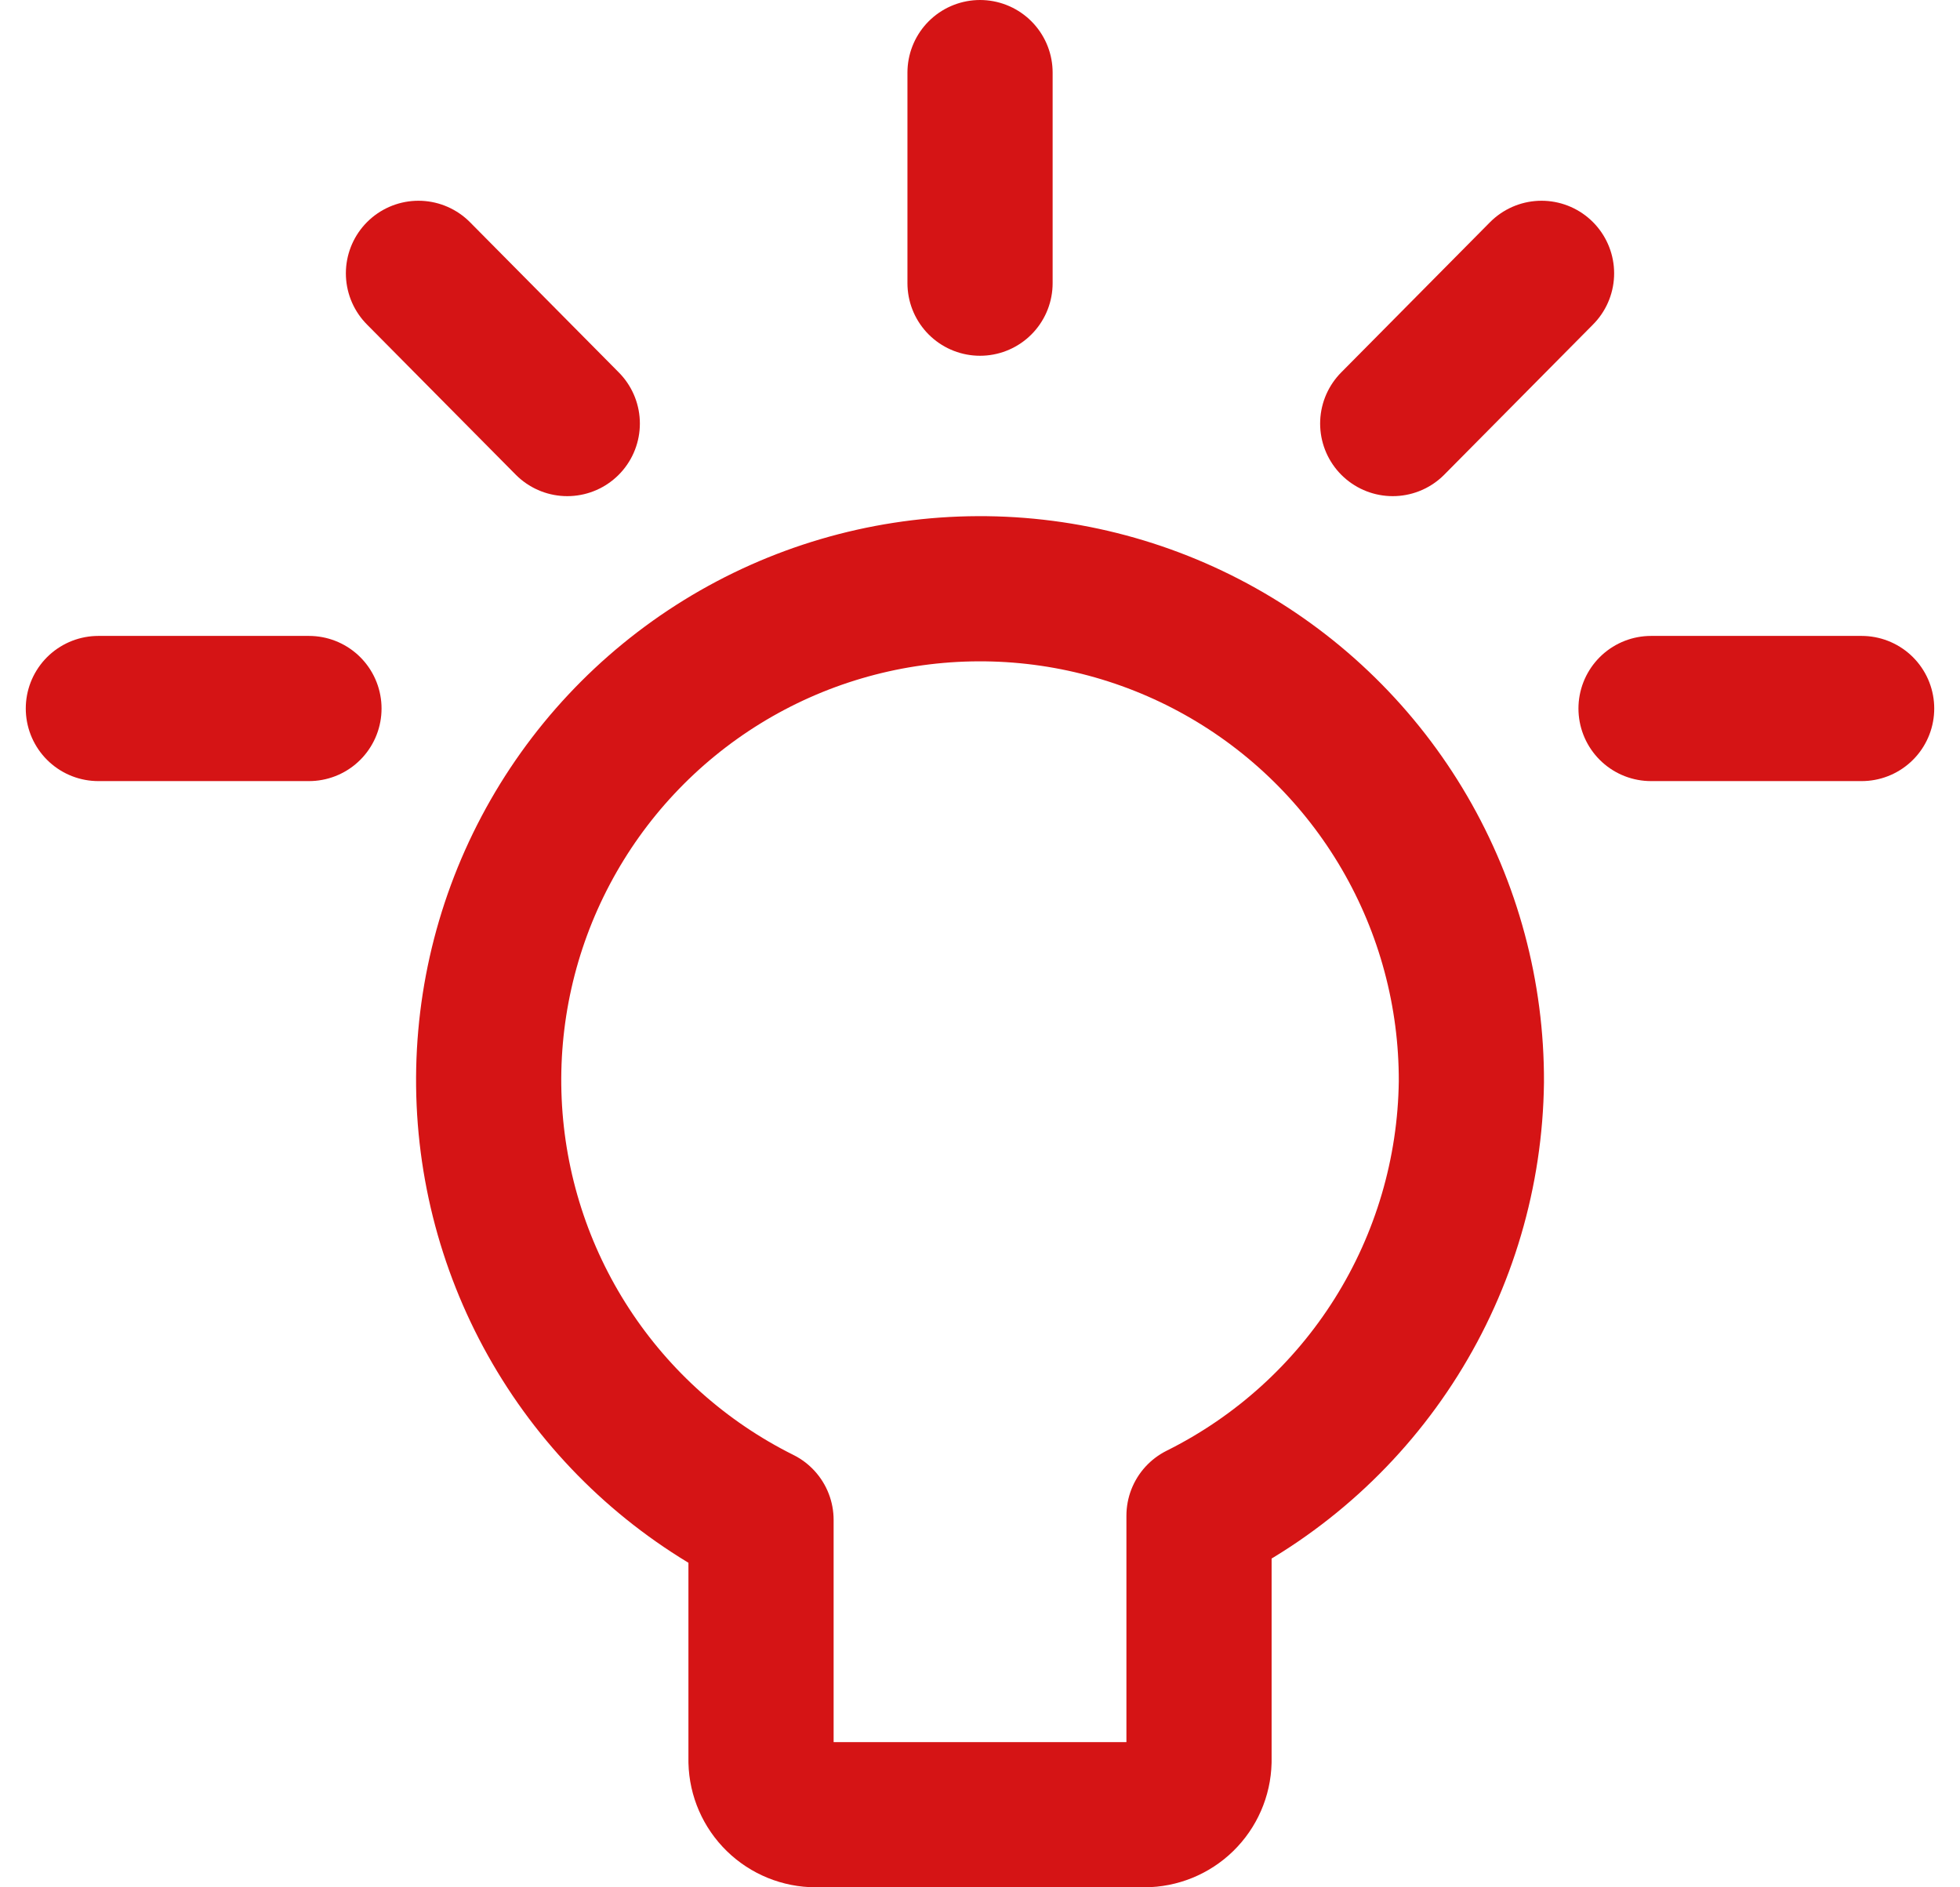 <svg width="54" height="52" viewBox="0 0 54 52" fill="none" xmlns="http://www.w3.org/2000/svg">
<path d="M40.538 29.809C40.547 27.395 39.91 25.023 38.694 22.938C37.478 20.852 35.727 19.131 33.621 17.95C31.516 16.77 29.133 16.174 26.72 16.224C24.306 16.274 21.95 16.968 19.895 18.235C17.841 19.502 16.162 21.295 15.034 23.429C13.905 25.563 13.368 27.96 13.477 30.371C13.586 32.782 14.338 35.121 15.655 37.144C16.972 39.167 18.806 40.801 20.967 41.877V48.529C20.977 48.923 21.14 49.296 21.422 49.571C21.704 49.846 22.082 49.999 22.475 49.999H31.526C31.919 49.999 32.297 49.846 32.579 49.571C32.861 49.296 33.024 48.923 33.034 48.529V41.761C35.263 40.651 37.143 38.948 38.467 36.84C39.791 34.731 40.507 32.298 40.538 29.809V29.809Z" stroke="#D51415" stroke-width="4" stroke-linecap="round" stroke-linejoin="round"/>
<path d="M27.001 2V7.802" stroke="#D51415" stroke-width="4" stroke-linecap="round" stroke-linejoin="round"/>
<path d="M42.471 7.531L38.371 11.67" stroke="#D51415" stroke-width="4" stroke-linecap="round" stroke-linejoin="round"/>
<path d="M51.29 19.521H45.488" stroke="#D51415" stroke-width="4" stroke-linecap="round" stroke-linejoin="round"/>
<path d="M11.529 7.531L15.629 11.67" stroke="#D51415" stroke-width="4" stroke-linecap="round" stroke-linejoin="round"/>
<path d="M2.71 19.521H8.512" stroke="#D51415" stroke-width="4" stroke-linecap="round" stroke-linejoin="round"/>
</svg>
